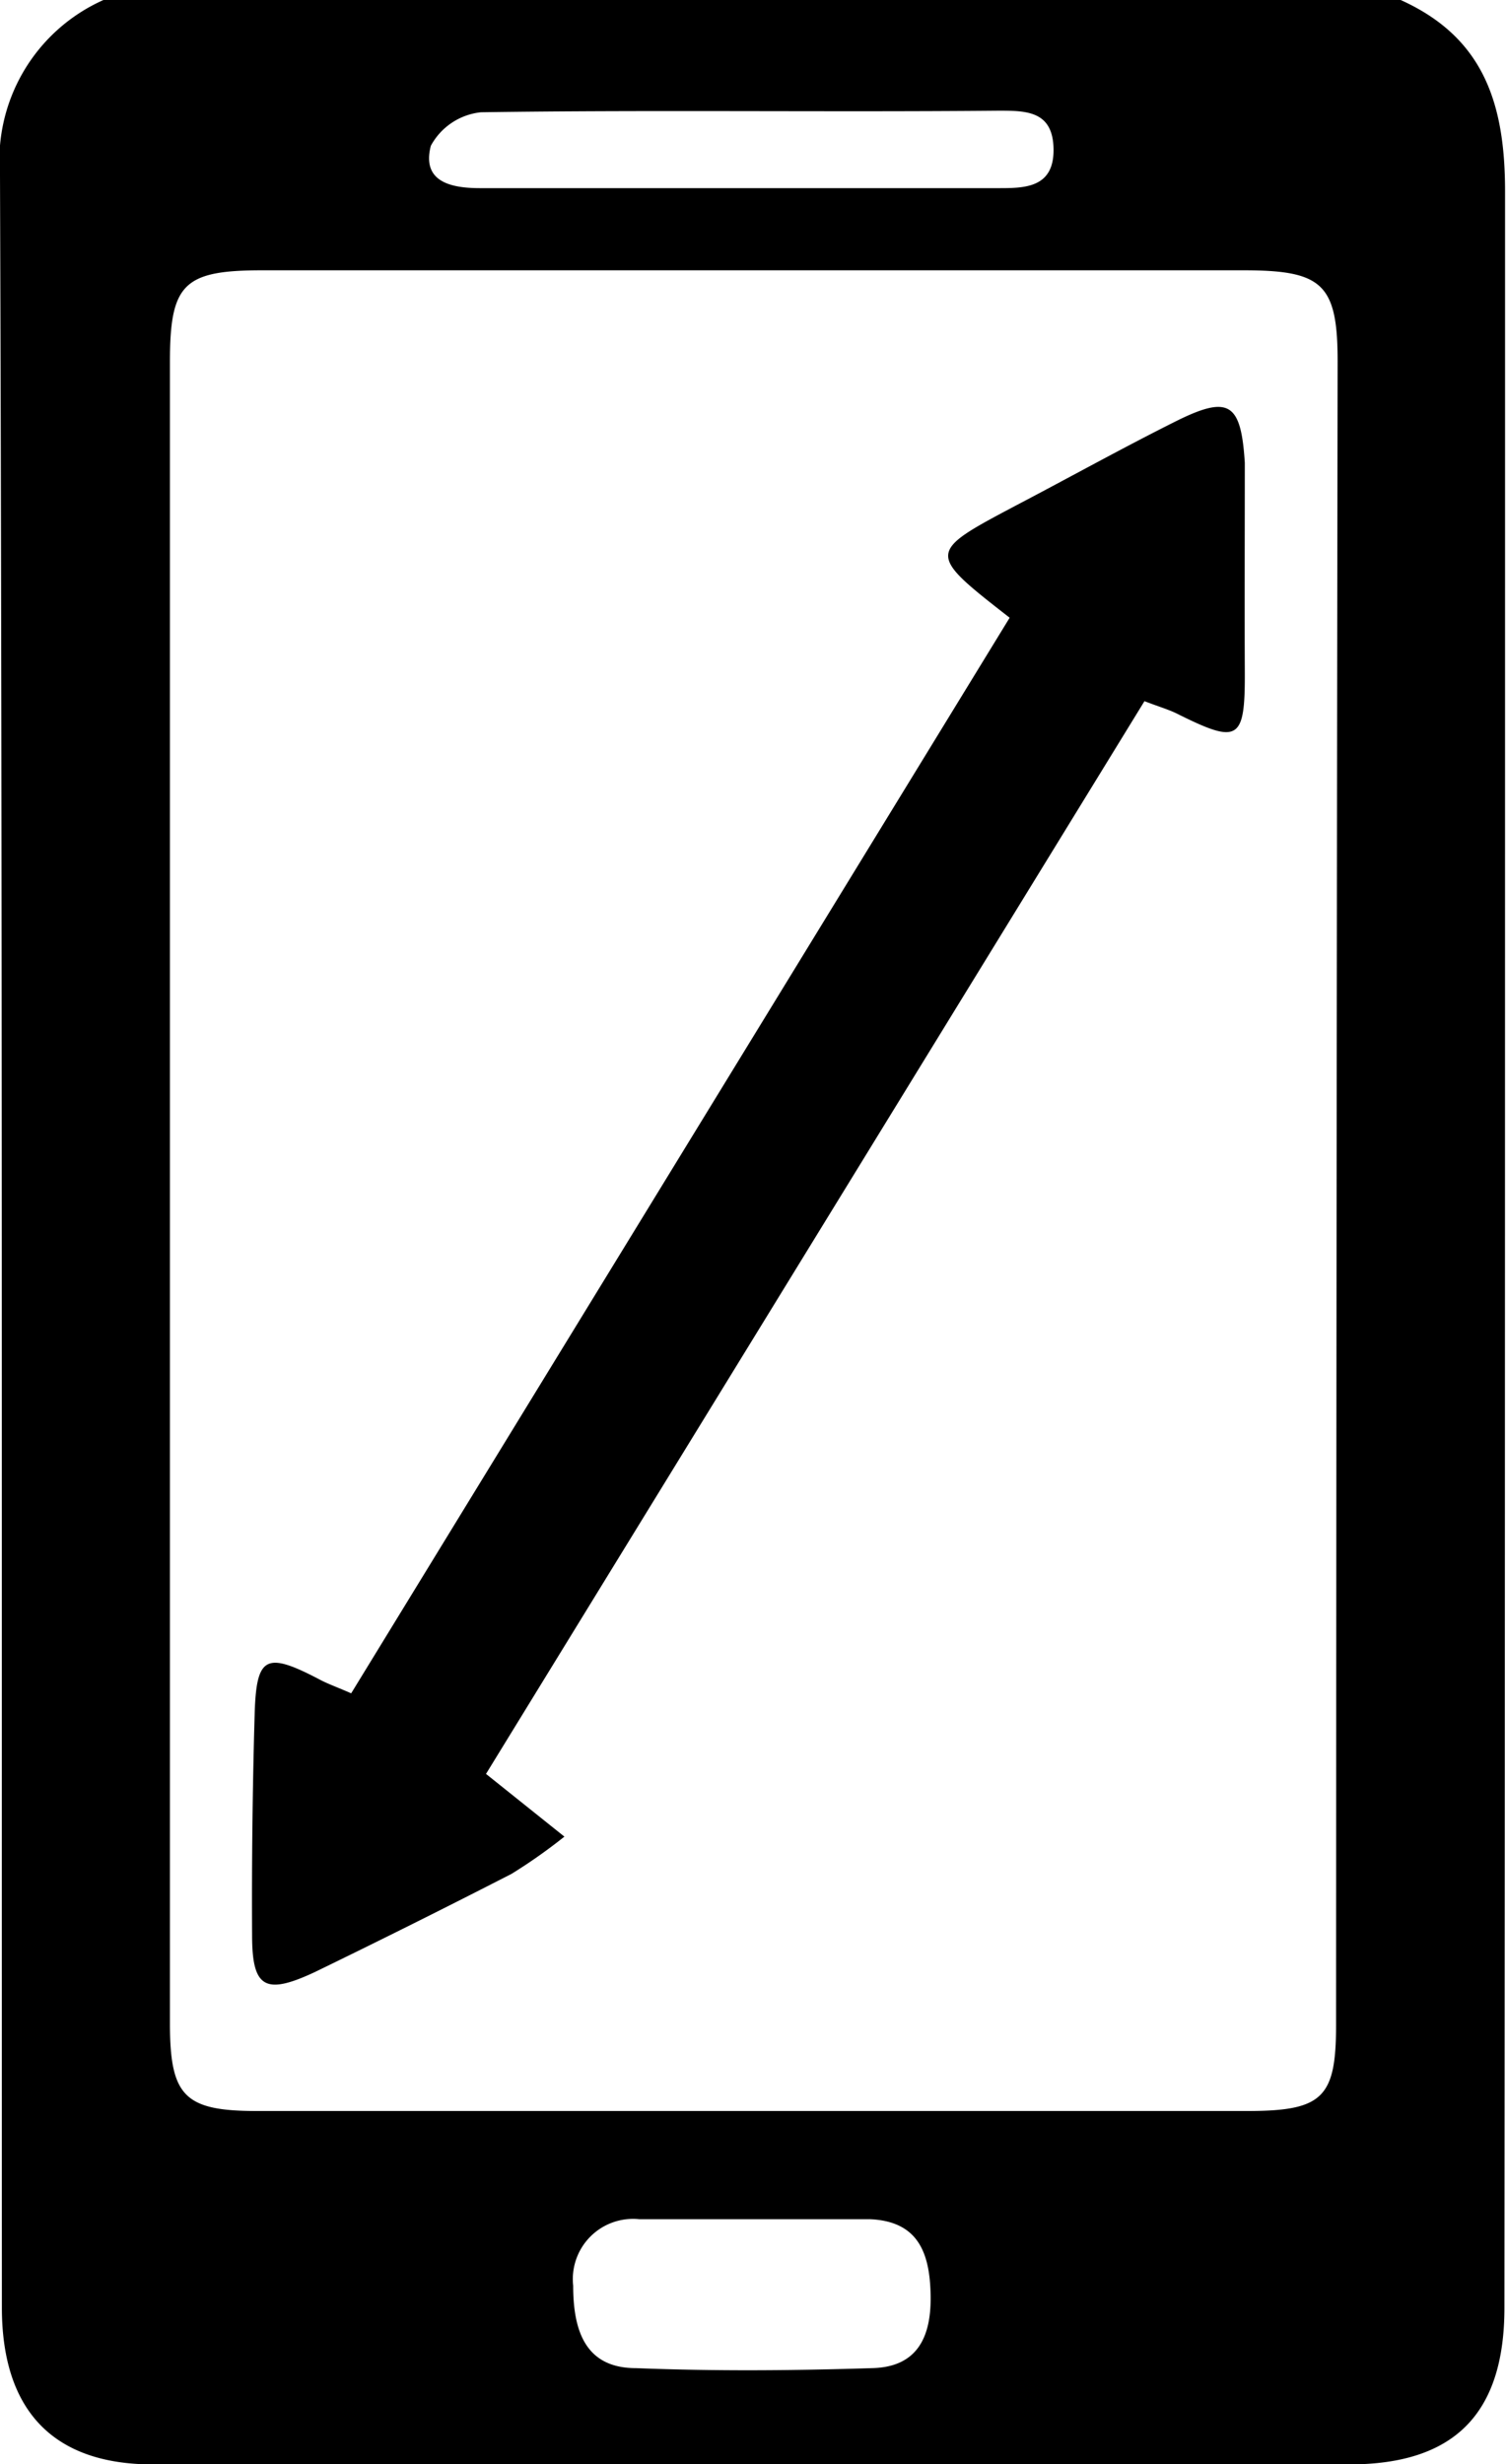 <svg xmlns="http://www.w3.org/2000/svg" viewBox="0 0 48.03 78.58"><g id="Layer_2" data-name="Layer 2"><g id="Layer_1-2" data-name="Layer 1"><path d="M48,6.1c0-2.81-.69-4.91-3.33-6.1H3.3A5.6,5.6,0,0,0,0,5.59c.08,22.67.05,45.35.06,68,0,3.25,1.61,5,4.81,5q19.08,0,38.16,0c3.37,0,4.95-1.63,4.95-5C48,51.09,48,28.59,48,6.1ZM13.74,4.65a2.06,2.06,0,0,1,1.6-1.07c5.5-.08,11,0,16.5-.05.89,0,1.75,0,1.76,1.24S32.65,6,31.82,6c-2.76,0-5.51,0-8.26,0H15.31C14.4,6,13.44,5.81,13.74,4.65ZM27.81,75.52c-2.51.08-5,.1-7.53,0-1.61,0-2-1.19-2-2.63a1.92,1.92,0,0,1,2.1-2.12c1.2,0,2.39,0,3.59,0s2.51,0,3.76,0c1.56.06,1.93,1.08,1.95,2.45S29.21,75.49,27.81,75.52ZM42.61,64.6c0,2.28-.43,2.71-2.75,2.72q-15.84,0-31.67,0c-2.28,0-2.76-.46-2.77-2.72q0-13.39,0-26.8h0q0-13.14,0-26.27c0-2.48.44-2.91,2.94-2.91h31.3c2.51,0,3,.43,3,2.9Q42.62,38.07,42.61,64.6Z"/><path d="M37.51,13.43c-1.72.86-3.39,1.79-5.09,2.68-2.87,1.52-2.87,1.52-.22,3.59L11.2,54c-.41-.18-.69-.28-.95-.41-1.78-.94-2.08-.8-2.13,1.13q-.1,3.51-.08,7c0,1.68.42,1.91,2,1.17q3.15-1.53,6.27-3.13A17.16,17.16,0,0,0,18,58.57l-2.5-2,21-34.21c.44.17.72.25,1,.38,2,1,2.21.9,2.2-1.32s0-4.44,0-6.66C39.58,12.85,39.2,12.59,37.51,13.43Z"/></g></g></svg>